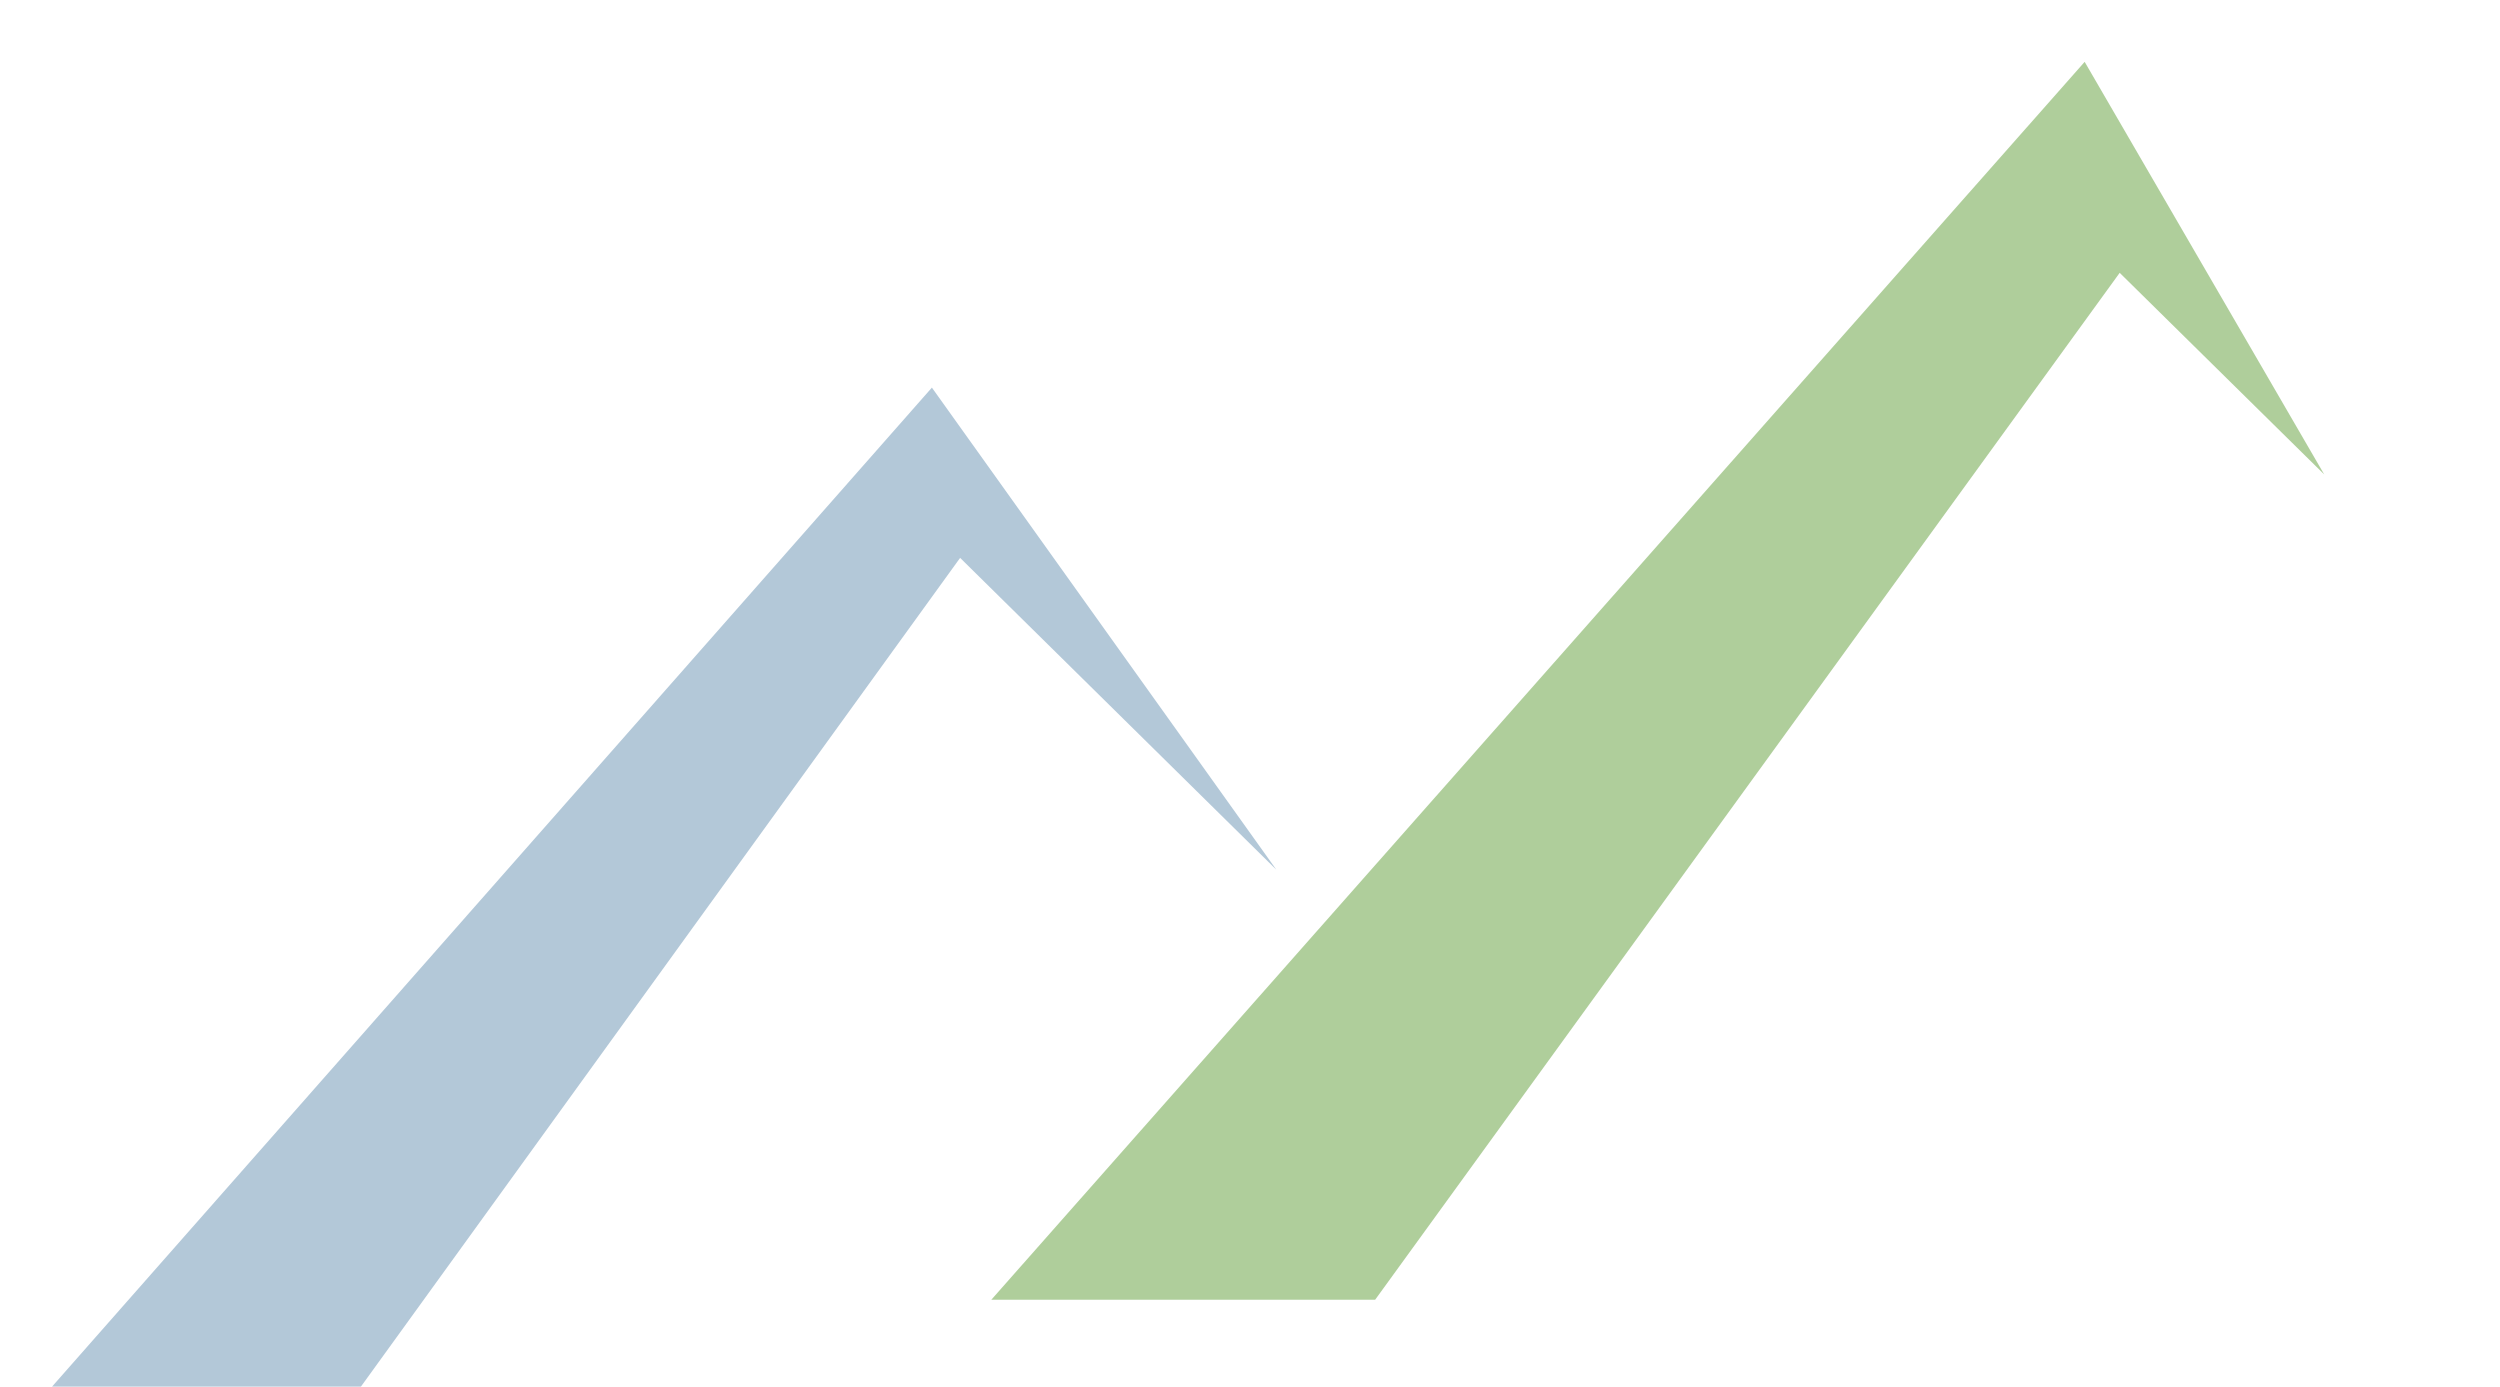 <svg xmlns="http://www.w3.org/2000/svg" width="768" height="426" viewBox="0 0 768 426" fill="none"><path opacity="0.5" d="M640.409 19L304.54 399.272H422.449L651.168 83.811L714 145.748L640.409 19Z" fill="#609F39"></path><path opacity="0.3" d="M16 425.958H110.884L294.949 171.38L392.103 267.187L286.279 119.072L16 425.958Z" fill="#00497B"></path></svg>